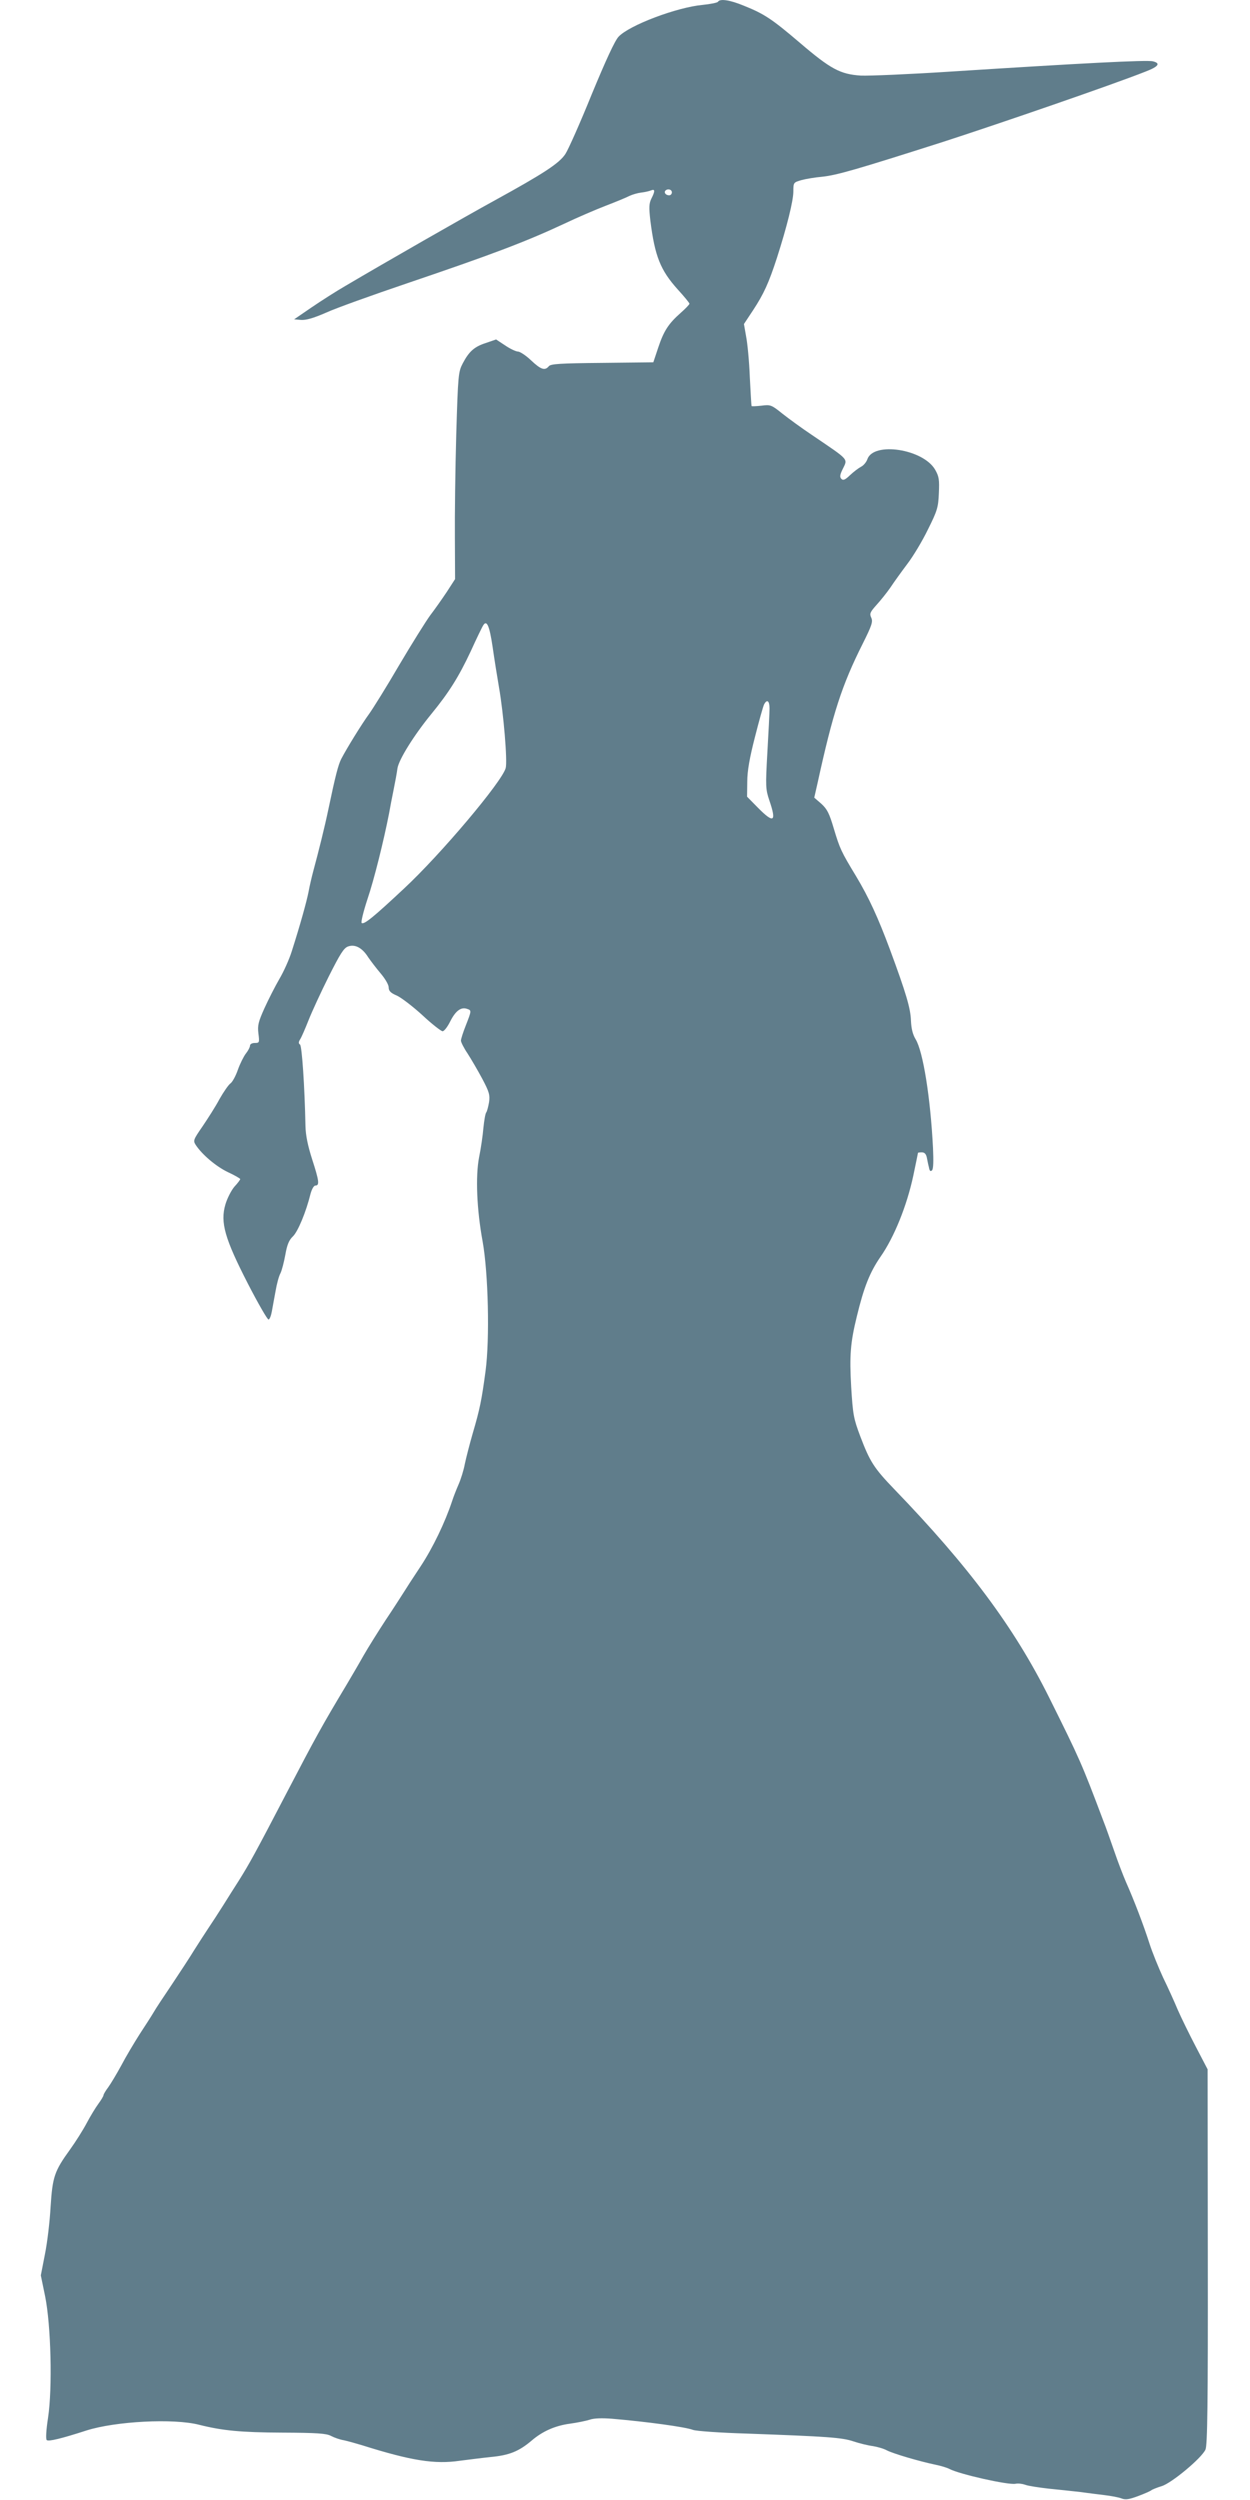 <?xml version="1.0" standalone="no"?>
<!DOCTYPE svg PUBLIC "-//W3C//DTD SVG 20010904//EN"
 "http://www.w3.org/TR/2001/REC-SVG-20010904/DTD/svg10.dtd">
<svg version="1.0" xmlns="http://www.w3.org/2000/svg"
 width="640pt" height="1280pt" viewBox="0 0 640 1280"
 preserveAspectRatio="xMidYMid meet">
<g transform="translate(0,1280) scale(0.1,-0.1)"
fill="#607d8b" stroke="none">
<path d="M3676 12791 c-3 -5 -39 -12 -78 -16 -132 -12 -376 -104 -431 -163
-19 -20 -65 -120 -137 -294 -59 -146 -120 -283 -135 -306 -31 -48 -111 -100
-360 -237 -150 -82 -574 -325 -765 -438 -47 -27 -125 -77 -175 -111 l-89 -61
35 -3 c25 -2 64 9 128 37 50 23 237 90 414 150 433 147 606 212 807 306 63 30
158 71 210 91 52 20 108 43 123 51 15 7 42 15 60 17 18 2 40 7 50 11 21 9 22
-3 2 -42 -12 -25 -13 -44 -5 -114 23 -181 51 -252 140 -351 33 -36 60 -69 60
-73 0 -4 -20 -25 -45 -47 -62 -55 -86 -91 -115 -178 l-25 -75 -261 -3 c-217
-2 -264 -5 -274 -17 -20 -24 -40 -18 -91 30 -26 25 -57 45 -67 45 -10 0 -40
14 -65 31 l-47 31 -52 -18 c-60 -19 -87 -44 -119 -105 -22 -42 -24 -58 -33
-364 -5 -176 -8 -415 -7 -530 l1 -210 -42 -65 c-24 -36 -62 -90 -85 -120 -22
-30 -94 -145 -159 -255 -64 -110 -134 -222 -154 -250 -38 -52 -115 -177 -143
-231 -15 -30 -29 -82 -66 -259 -19 -91 -50 -215 -77 -315 -8 -30 -19 -77 -24
-105 -10 -51 -42 -167 -86 -305 -13 -42 -42 -106 -64 -143 -22 -38 -56 -105
-76 -149 -31 -69 -36 -88 -31 -129 6 -47 5 -49 -18 -49 -15 0 -25 -6 -25 -14
0 -7 -9 -25 -21 -40 -11 -14 -30 -52 -41 -83 -11 -32 -28 -63 -38 -70 -10 -7
-35 -43 -56 -80 -20 -38 -60 -100 -87 -140 -47 -68 -49 -73 -35 -95 33 -50
104 -110 164 -139 35 -16 64 -33 64 -36 0 -3 -13 -21 -30 -39 -16 -19 -37 -60
-46 -91 -27 -92 -3 -175 115 -405 53 -103 101 -186 106 -184 6 1 13 20 17 42
4 21 12 68 19 104 6 36 17 77 25 91 7 14 18 57 25 95 9 52 19 75 39 94 25 24
67 124 90 218 7 25 17 42 25 42 22 0 19 24 -17 135 -22 69 -33 122 -34 170 -4
200 -18 411 -28 417 -8 5 -8 13 1 27 7 11 26 55 43 98 17 43 63 143 103 223
59 117 77 146 99 154 36 13 73 -7 103 -55 13 -19 42 -57 64 -83 23 -27 41 -58
41 -71 0 -19 10 -29 43 -43 23 -11 82 -56 131 -101 48 -45 95 -81 102 -81 8 0
25 22 39 50 27 54 55 75 85 65 25 -8 25 -8 -5 -85 -14 -35 -25 -70 -25 -78 0
-8 15 -38 34 -66 18 -28 52 -86 75 -129 36 -68 40 -83 35 -120 -4 -23 -10 -46
-14 -52 -5 -5 -11 -41 -15 -80 -3 -38 -13 -106 -22 -150 -19 -98 -12 -268 18
-431 29 -162 37 -499 15 -664 -20 -149 -29 -194 -66 -320 -15 -52 -33 -122
-40 -155 -6 -33 -21 -80 -32 -105 -11 -25 -26 -63 -33 -85 -36 -109 -99 -240
-161 -334 -38 -57 -78 -119 -89 -137 -11 -17 -51 -80 -90 -138 -38 -58 -90
-141 -114 -183 -24 -43 -63 -109 -86 -148 -126 -210 -160 -272 -305 -550 -164
-315 -194 -369 -248 -455 -19 -30 -55 -86 -79 -125 -24 -38 -59 -92 -78 -120
-18 -27 -50 -77 -71 -110 -20 -33 -71 -111 -113 -174 -42 -62 -85 -127 -95
-145 -10 -17 -42 -67 -71 -111 -28 -44 -71 -116 -94 -160 -24 -44 -54 -94 -67
-112 -13 -17 -24 -36 -24 -40 0 -5 -12 -25 -26 -44 -14 -19 -41 -63 -60 -99
-19 -36 -57 -96 -85 -135 -81 -112 -90 -140 -100 -294 -4 -75 -17 -184 -29
-243 l-21 -108 22 -107 c30 -148 38 -470 15 -622 -10 -64 -12 -109 -7 -114 9
-9 77 8 204 49 148 47 446 63 577 29 120 -30 213 -39 425 -40 178 -1 226 -4
250 -17 17 -9 46 -19 65 -22 19 -4 62 -16 95 -26 251 -79 371 -98 500 -79 39
5 109 14 157 19 96 9 145 29 211 85 55 47 120 76 197 86 36 5 80 14 99 20 22
8 64 9 115 5 176 -15 375 -42 414 -57 15 -6 140 -15 277 -19 411 -15 486 -20
545 -40 30 -10 75 -21 99 -24 24 -4 56 -13 72 -22 33 -17 166 -56 247 -73 30
-6 62 -16 73 -22 51 -27 300 -83 338 -76 14 3 36 0 50 -5 15 -6 69 -14 121
-20 52 -5 124 -13 160 -17 36 -5 92 -12 125 -16 33 -4 72 -11 87 -17 21 -8 39
-5 85 12 32 12 62 25 68 30 5 4 30 14 53 21 50 15 204 143 224 187 10 21 13
231 12 987 l-1 960 -60 115 c-33 63 -75 149 -93 190 -17 41 -51 116 -75 165
-23 50 -55 128 -70 175 -29 91 -79 222 -120 314 -13 30 -41 102 -60 158 -20
57 -44 126 -55 153 -113 300 -121 317 -279 635 -179 359 -412 671 -792 1065
-104 108 -125 141 -174 270 -35 93 -38 111 -47 255 -9 159 -4 226 29 360 36
149 66 225 121 305 70 100 135 261 168 415 13 63 24 115 24 117 0 2 9 3 20 3
13 0 21 -8 25 -25 3 -14 7 -37 11 -51 3 -19 8 -24 16 -16 7 7 8 47 5 114 -13
259 -51 495 -89 557 -15 25 -22 54 -24 96 -2 62 -24 138 -108 365 -60 161
-107 264 -173 374 -77 127 -83 141 -114 244 -23 78 -34 99 -63 126 l-37 32 17
75 c78 357 124 500 231 713 47 94 53 113 44 133 -10 21 -6 29 27 66 21 23 53
63 71 89 17 26 56 80 86 120 30 39 78 119 106 177 48 96 53 113 56 186 3 69 1
85 -19 120 -61 106 -315 145 -347 54 -5 -15 -20 -33 -33 -39 -13 -7 -38 -26
-56 -43 -25 -24 -35 -28 -44 -19 -9 9 -8 20 5 47 28 59 41 44 -156 178 -51 34
-118 83 -151 109 -56 45 -61 47 -107 41 -27 -3 -50 -4 -51 -2 -1 2 -5 69 -9
149 -3 80 -12 173 -19 208 l-11 63 47 71 c55 84 80 139 122 268 51 159 84 292
84 340 0 46 1 46 42 58 22 6 70 14 105 17 76 8 176 37 621 179 293 95 862 291
1034 359 68 26 80 43 39 53 -29 8 -372 -10 -1028 -52 -214 -14 -425 -23 -468
-21 -105 7 -154 33 -313 169 -142 121 -181 147 -286 189 -70 29 -122 37 -132
20z m-236 -976 c0 -8 -6 -15 -14 -15 -17 0 -28 14 -19 24 12 12 33 6 33 -9z
m-918 -2326 c9 -63 24 -157 33 -209 23 -131 44 -379 34 -413 -20 -71 -333
-442 -520 -616 -157 -147 -204 -185 -217 -177 -5 3 8 57 29 121 35 103 84 302
111 440 5 28 15 82 23 120 8 39 17 88 20 111 7 45 84 169 174 279 90 110 140
190 201 320 30 66 59 126 64 133 18 30 32 -1 48 -109z m1418 -316 c0 -21 -5
-122 -11 -224 -10 -177 -9 -190 10 -247 38 -111 23 -120 -59 -37 l-55 56 1 77
c0 54 12 122 39 227 21 83 42 158 47 168 15 29 28 19 28 -20z"/>
</g>
</svg>
